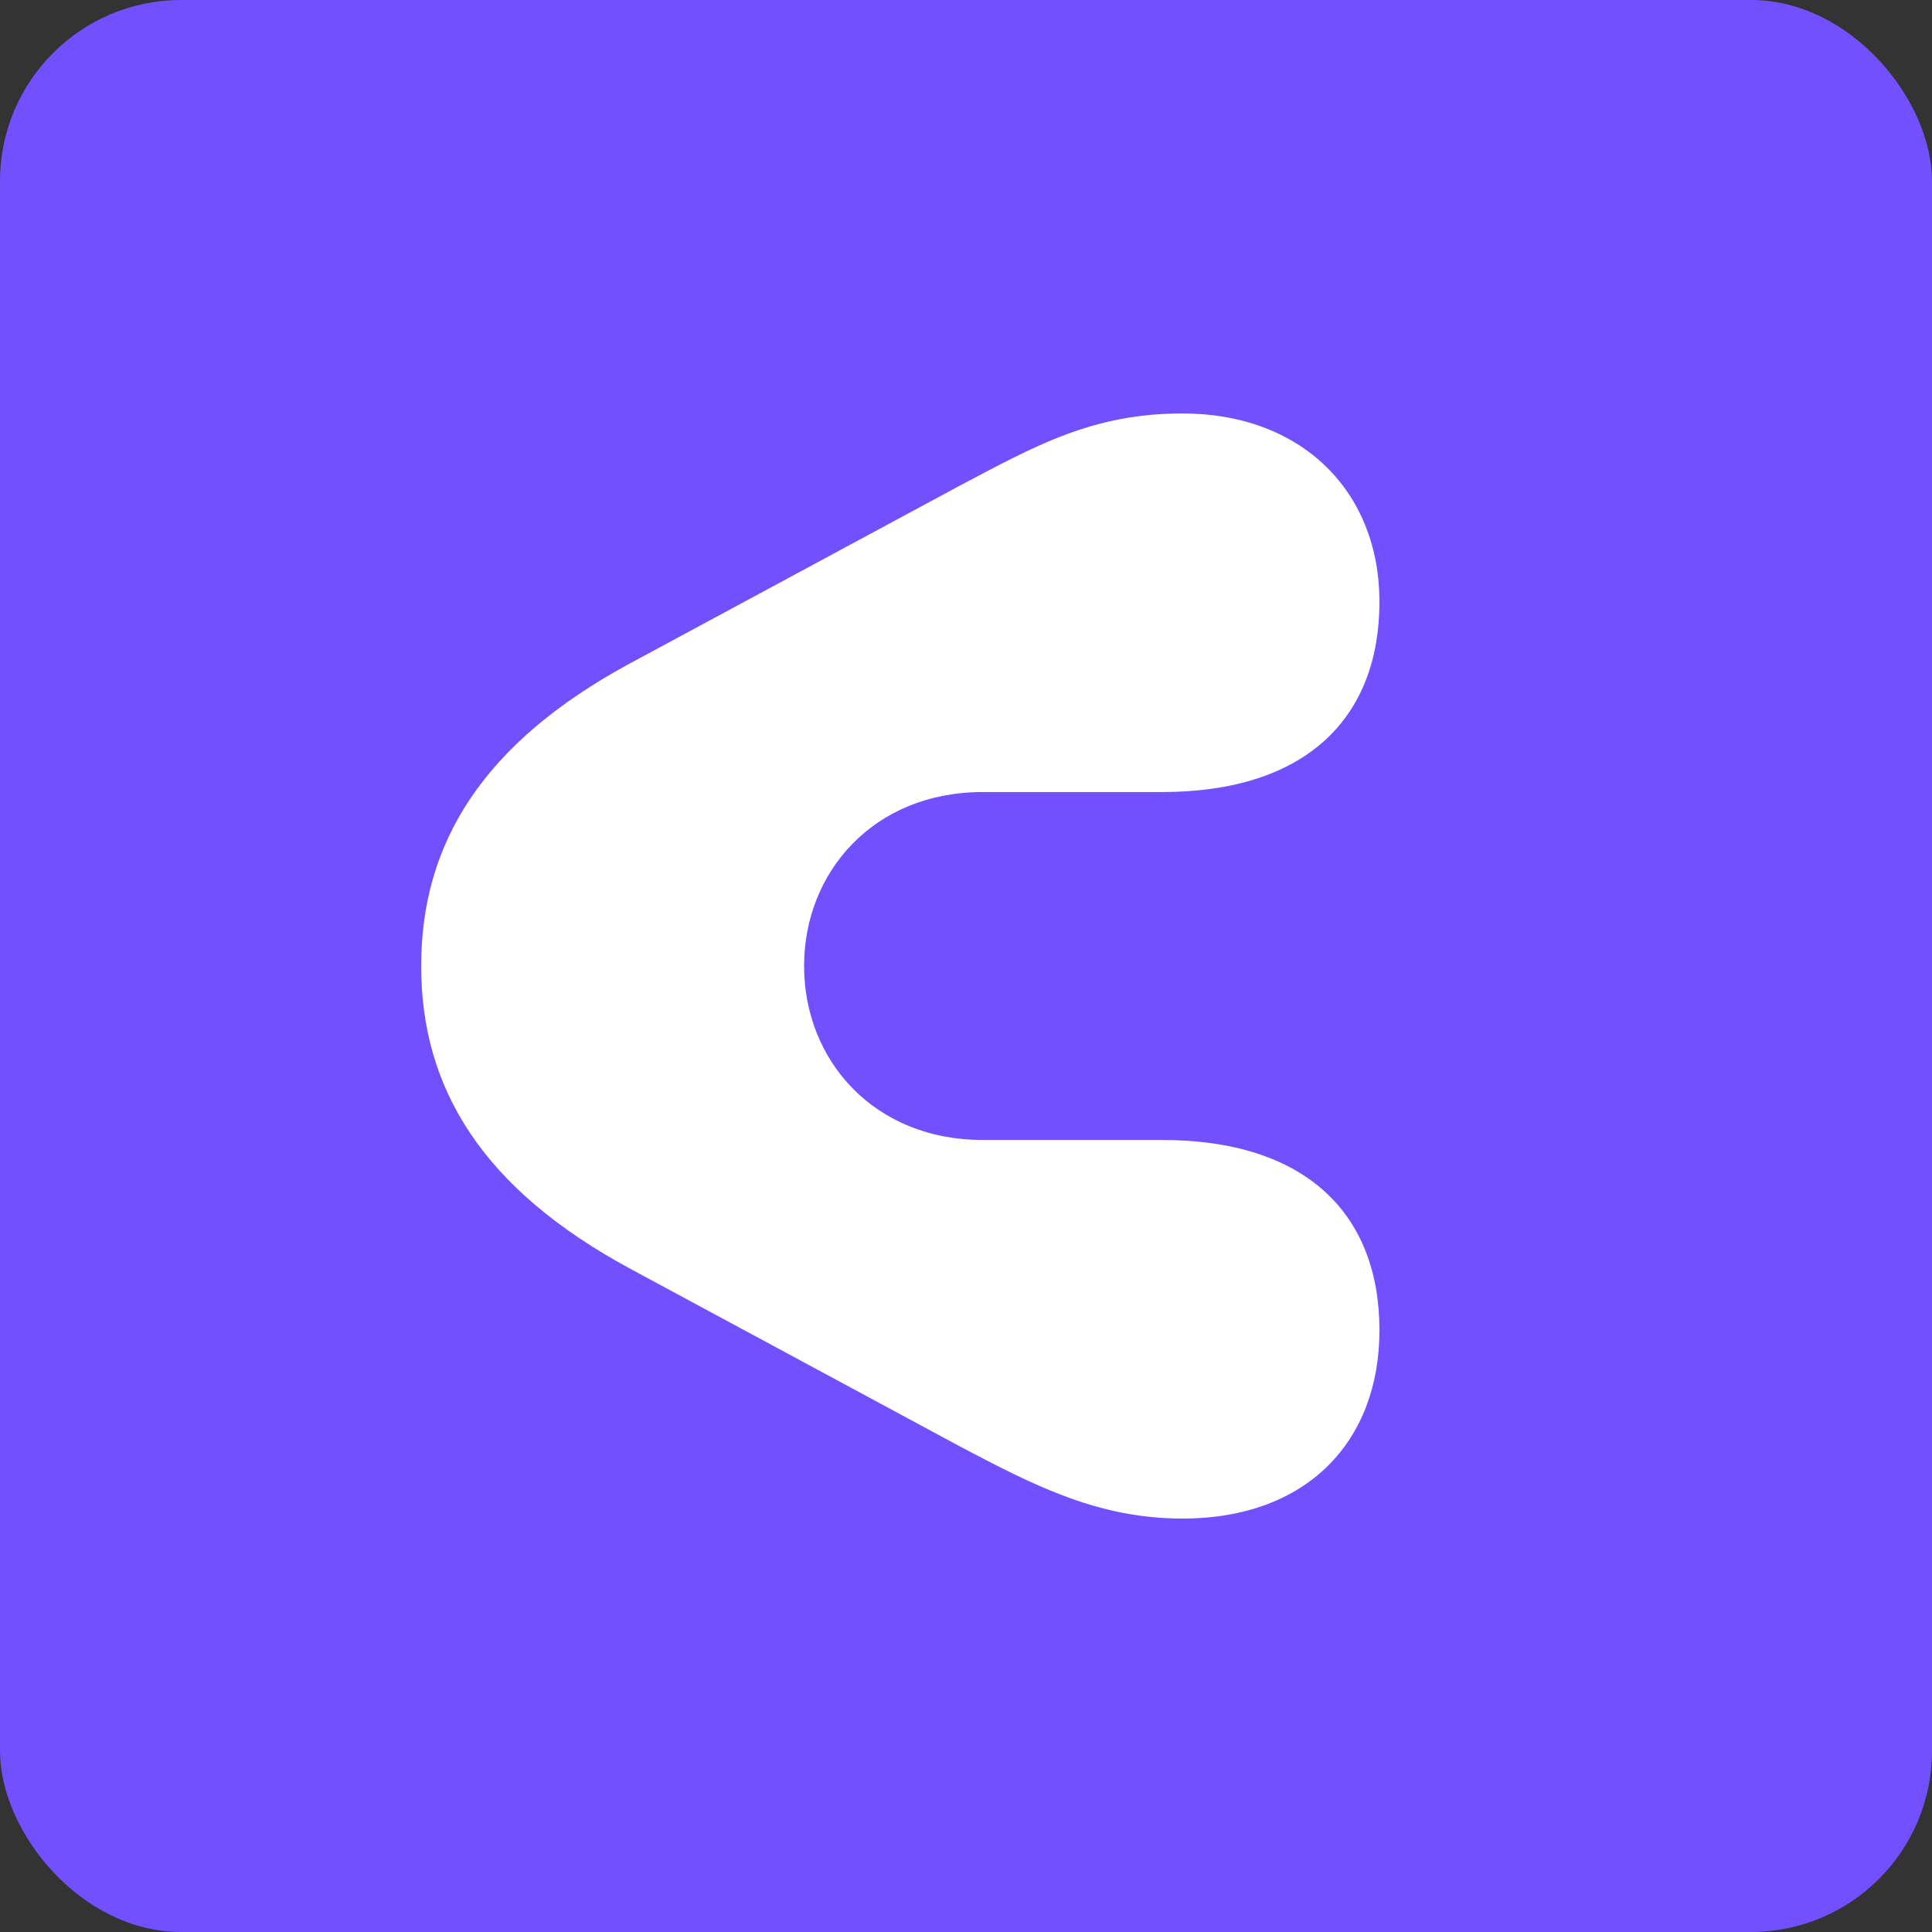<svg width="512" height="512" viewBox="0 0 512 512" fill="none" xmlns="http://www.w3.org/2000/svg">
<rect x="0" y="0" width="512" height="512" fill="#333333" stroke="none"/>
<rect width="512" height="512" rx="48" fill="#724FFF"/>
<circle cx="256" cy="256" r="256" fill="#724FFF"/>
<path d="M260.402 209.901H307.926C345.991 209.901 365.568 190.377 365.568 159.463C365.568 130.177 344.904 109.568 313.364 109.568C289.437 109.568 274.211 118.246 254.634 128.55L167.083 175.734C127.93 196.885 111.616 223.46 111.616 256C111.616 288.541 127.93 315.115 167.083 336.267L254.634 383.45C274.211 393.755 291.068 402.432 313.364 402.432C346.535 402.432 365.568 381.823 365.568 352.537C365.568 321.623 345.991 302.099 307.926 302.099H260.402C231.581 302.099 213.092 280.948 213.092 256C213.092 231.052 231.581 209.901 260.402 209.901Z" fill="white"/>
</svg>
